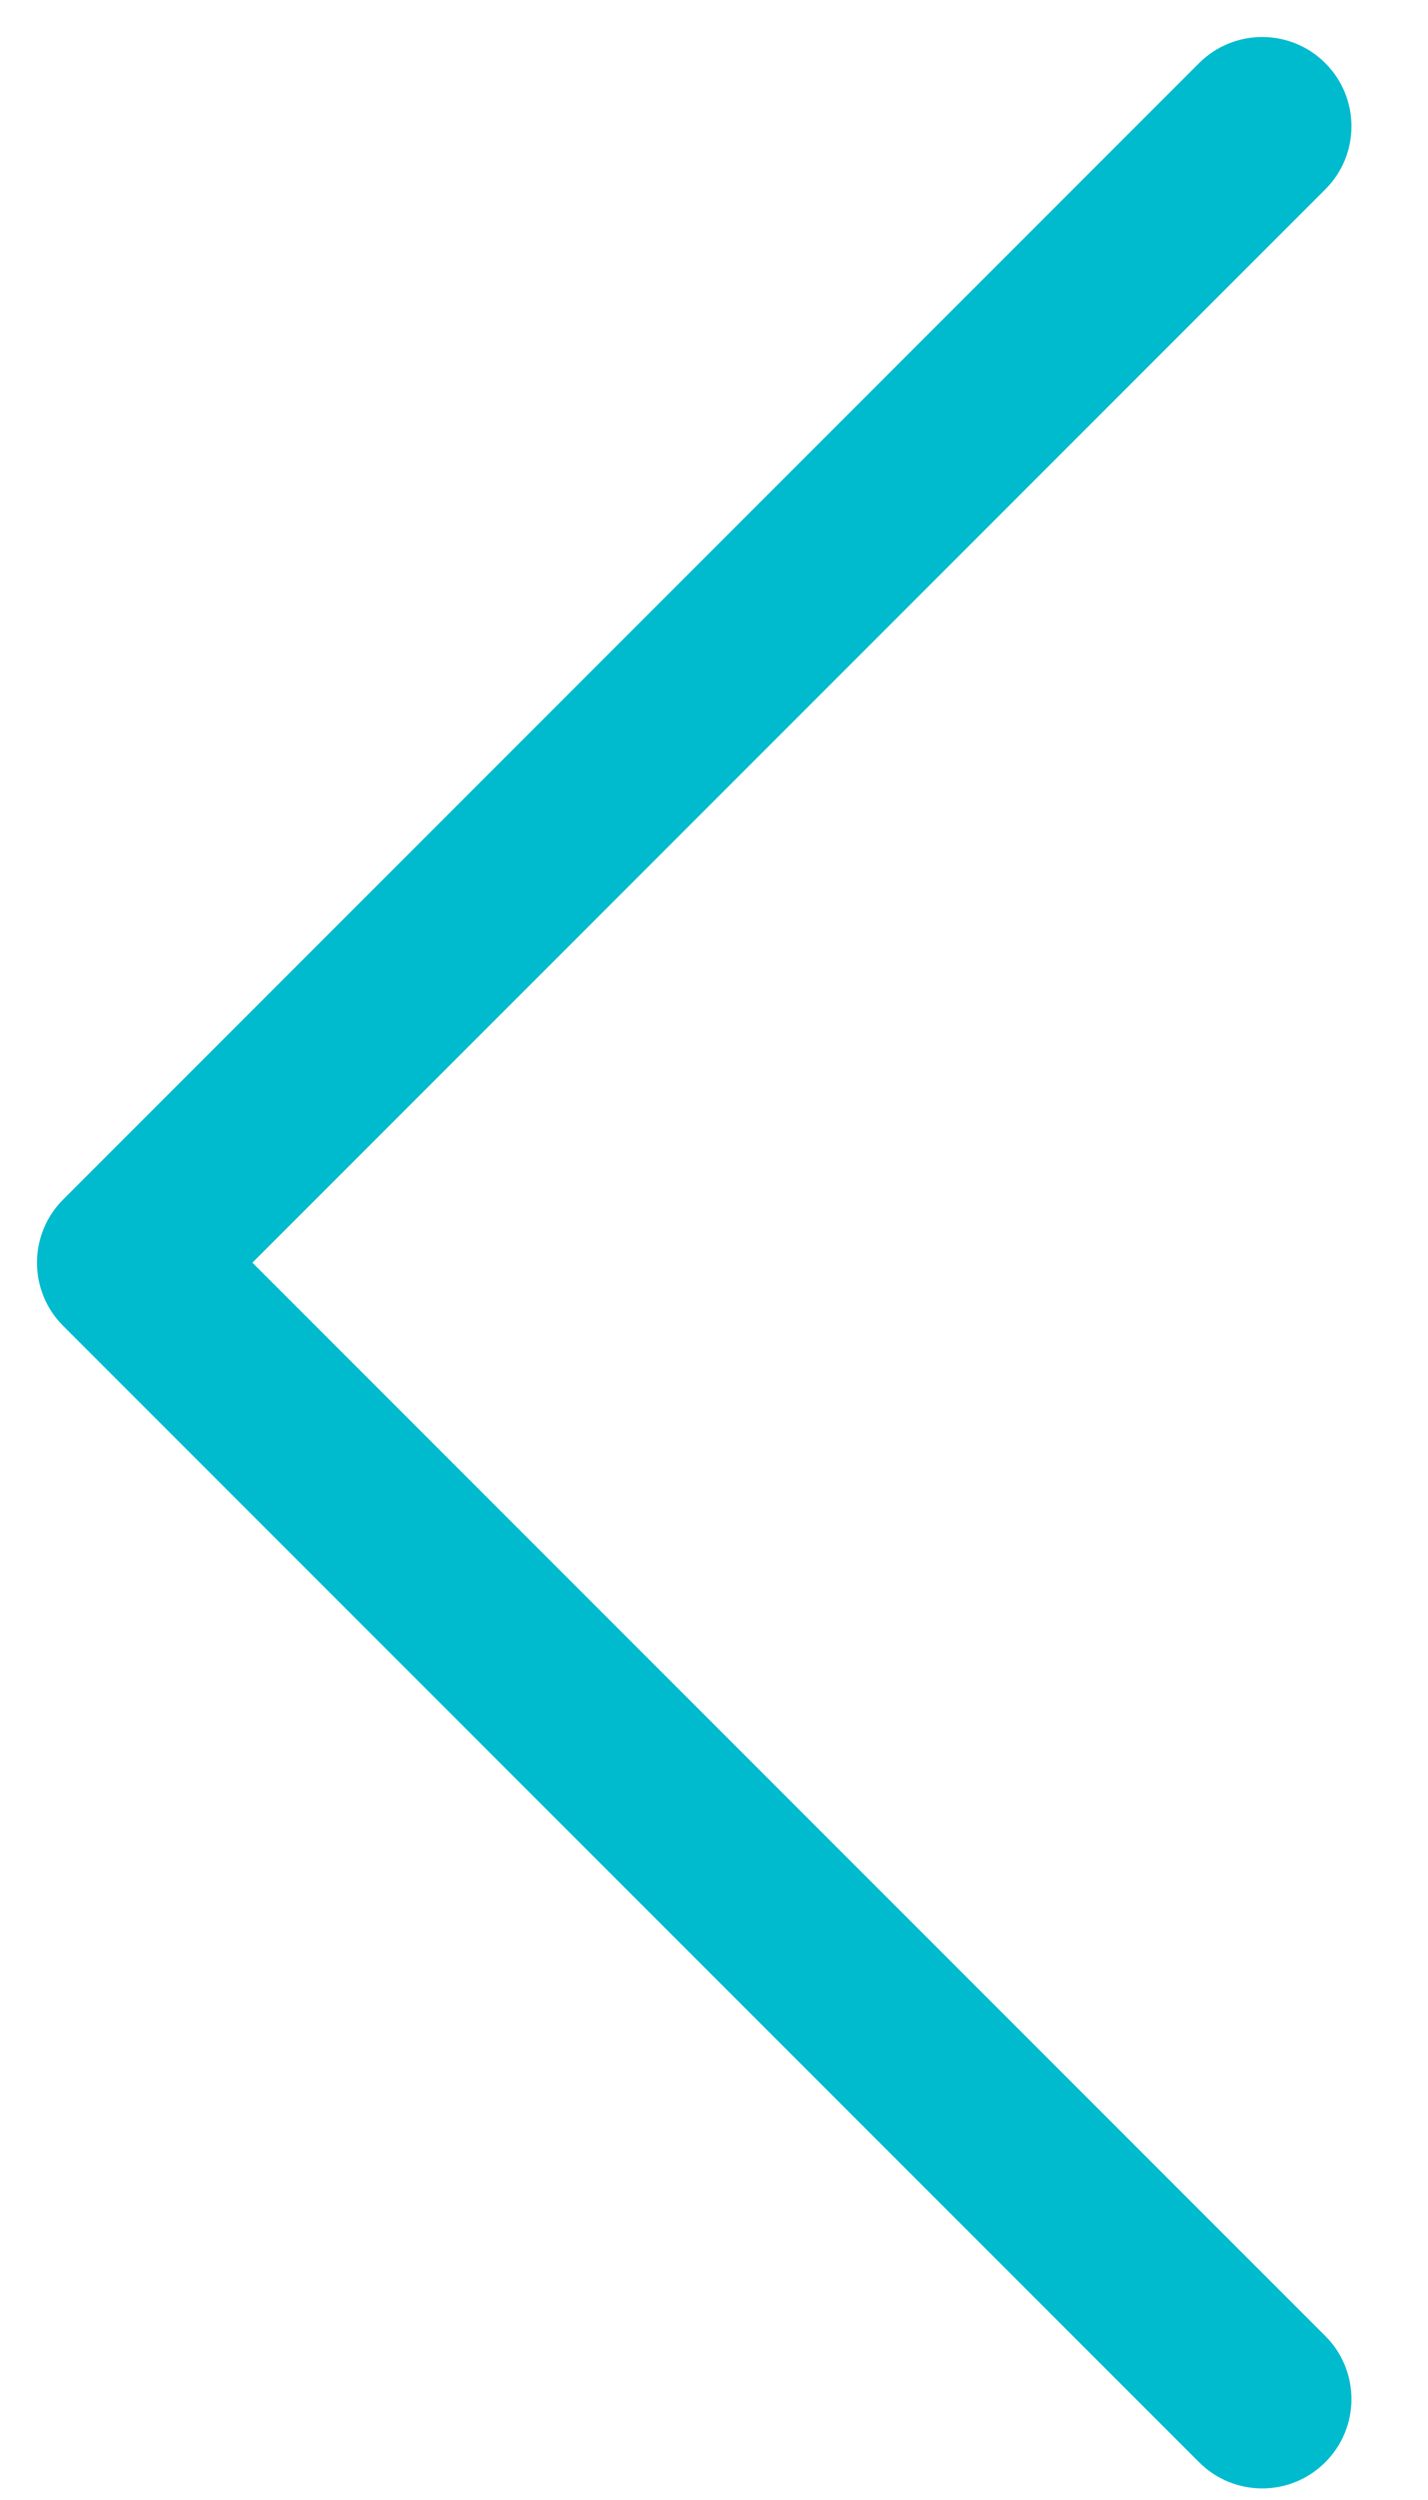 <svg width="16" height="28" viewBox="0 0 16 28" fill="none" xmlns="http://www.w3.org/2000/svg">
<path fill-rule="evenodd" clip-rule="evenodd" d="M13.435 0.707C13.826 0.317 14.459 0.317 14.849 0.707C15.24 1.098 15.24 1.731 14.849 2.121L2.828 14.142L14.849 26.163C15.24 26.553 15.24 27.187 14.849 27.577C14.459 27.968 13.826 27.968 13.435 27.577L0.707 14.849C0.317 14.459 0.317 13.826 0.707 13.435L13.435 0.707Z" fill="#00BBCE"/>
</svg>
